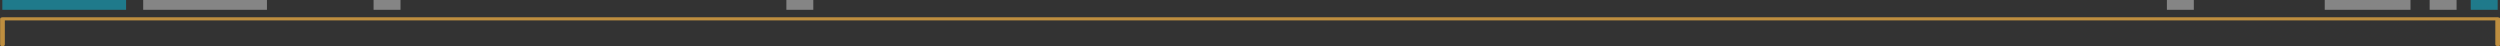 <?xml version="1.0" encoding="UTF-8"?>
<svg id="b" data-name="Layer 2" xmlns="http://www.w3.org/2000/svg" width="1606.1" height="29.6" viewBox="0 0 1606.1 29.6">
  <rect x="0" y="0" width="1606.1" height="29.6" fill="#333333" stroke="none"/>
  <defs>
    <style>
      .d {
        fill: #fff;
        opacity: .4;
      }

      .e {
        fill: #be8e3f;
        stroke: #be8e3f;
        stroke-miterlimit: 10;
      }

      .f {
        fill: #1f7a8b;
      }
    </style>
  </defs>
  <g id="c" data-name="Assets Background">
    <g>
      <path class="e" d="M1604.6,29.1c-.6,0-1-.2-1-.5V12.6s-1601,0-1601,0v16.1c0,.3-.5.5-1,.5s-1-.2-1-.5V12.1c0-.3.5-.5,1-.5h1603.1c.6,0,1,.2,1,.5v16.6c0,.3-.5.5-1,.5Z"/>
      <rect class="f" x="1.5" y="0" width="79.5" height="6.3"/>
      <rect class="d" x="92" y="0" width="79.5" height="6.3"/>
      <rect class="d" x="240" y="0" width="17.3" height="6.3"/>
      <rect class="d" x="505.2" y="0" width="17.3" height="6.3"/>
      <rect class="d" x="1392.1" y="0" width="17.3" height="6.3"/>
      <rect class="f" x="1587.3" y="0" width="17.3" height="6.3"/>
      <rect class="d" x="1560.9" y="0" width="17.3" height="6.3"/>
      <rect class="d" x="1493.5" y="0" width="55.1" height="6.3"/>
    </g>
  </g>
</svg>